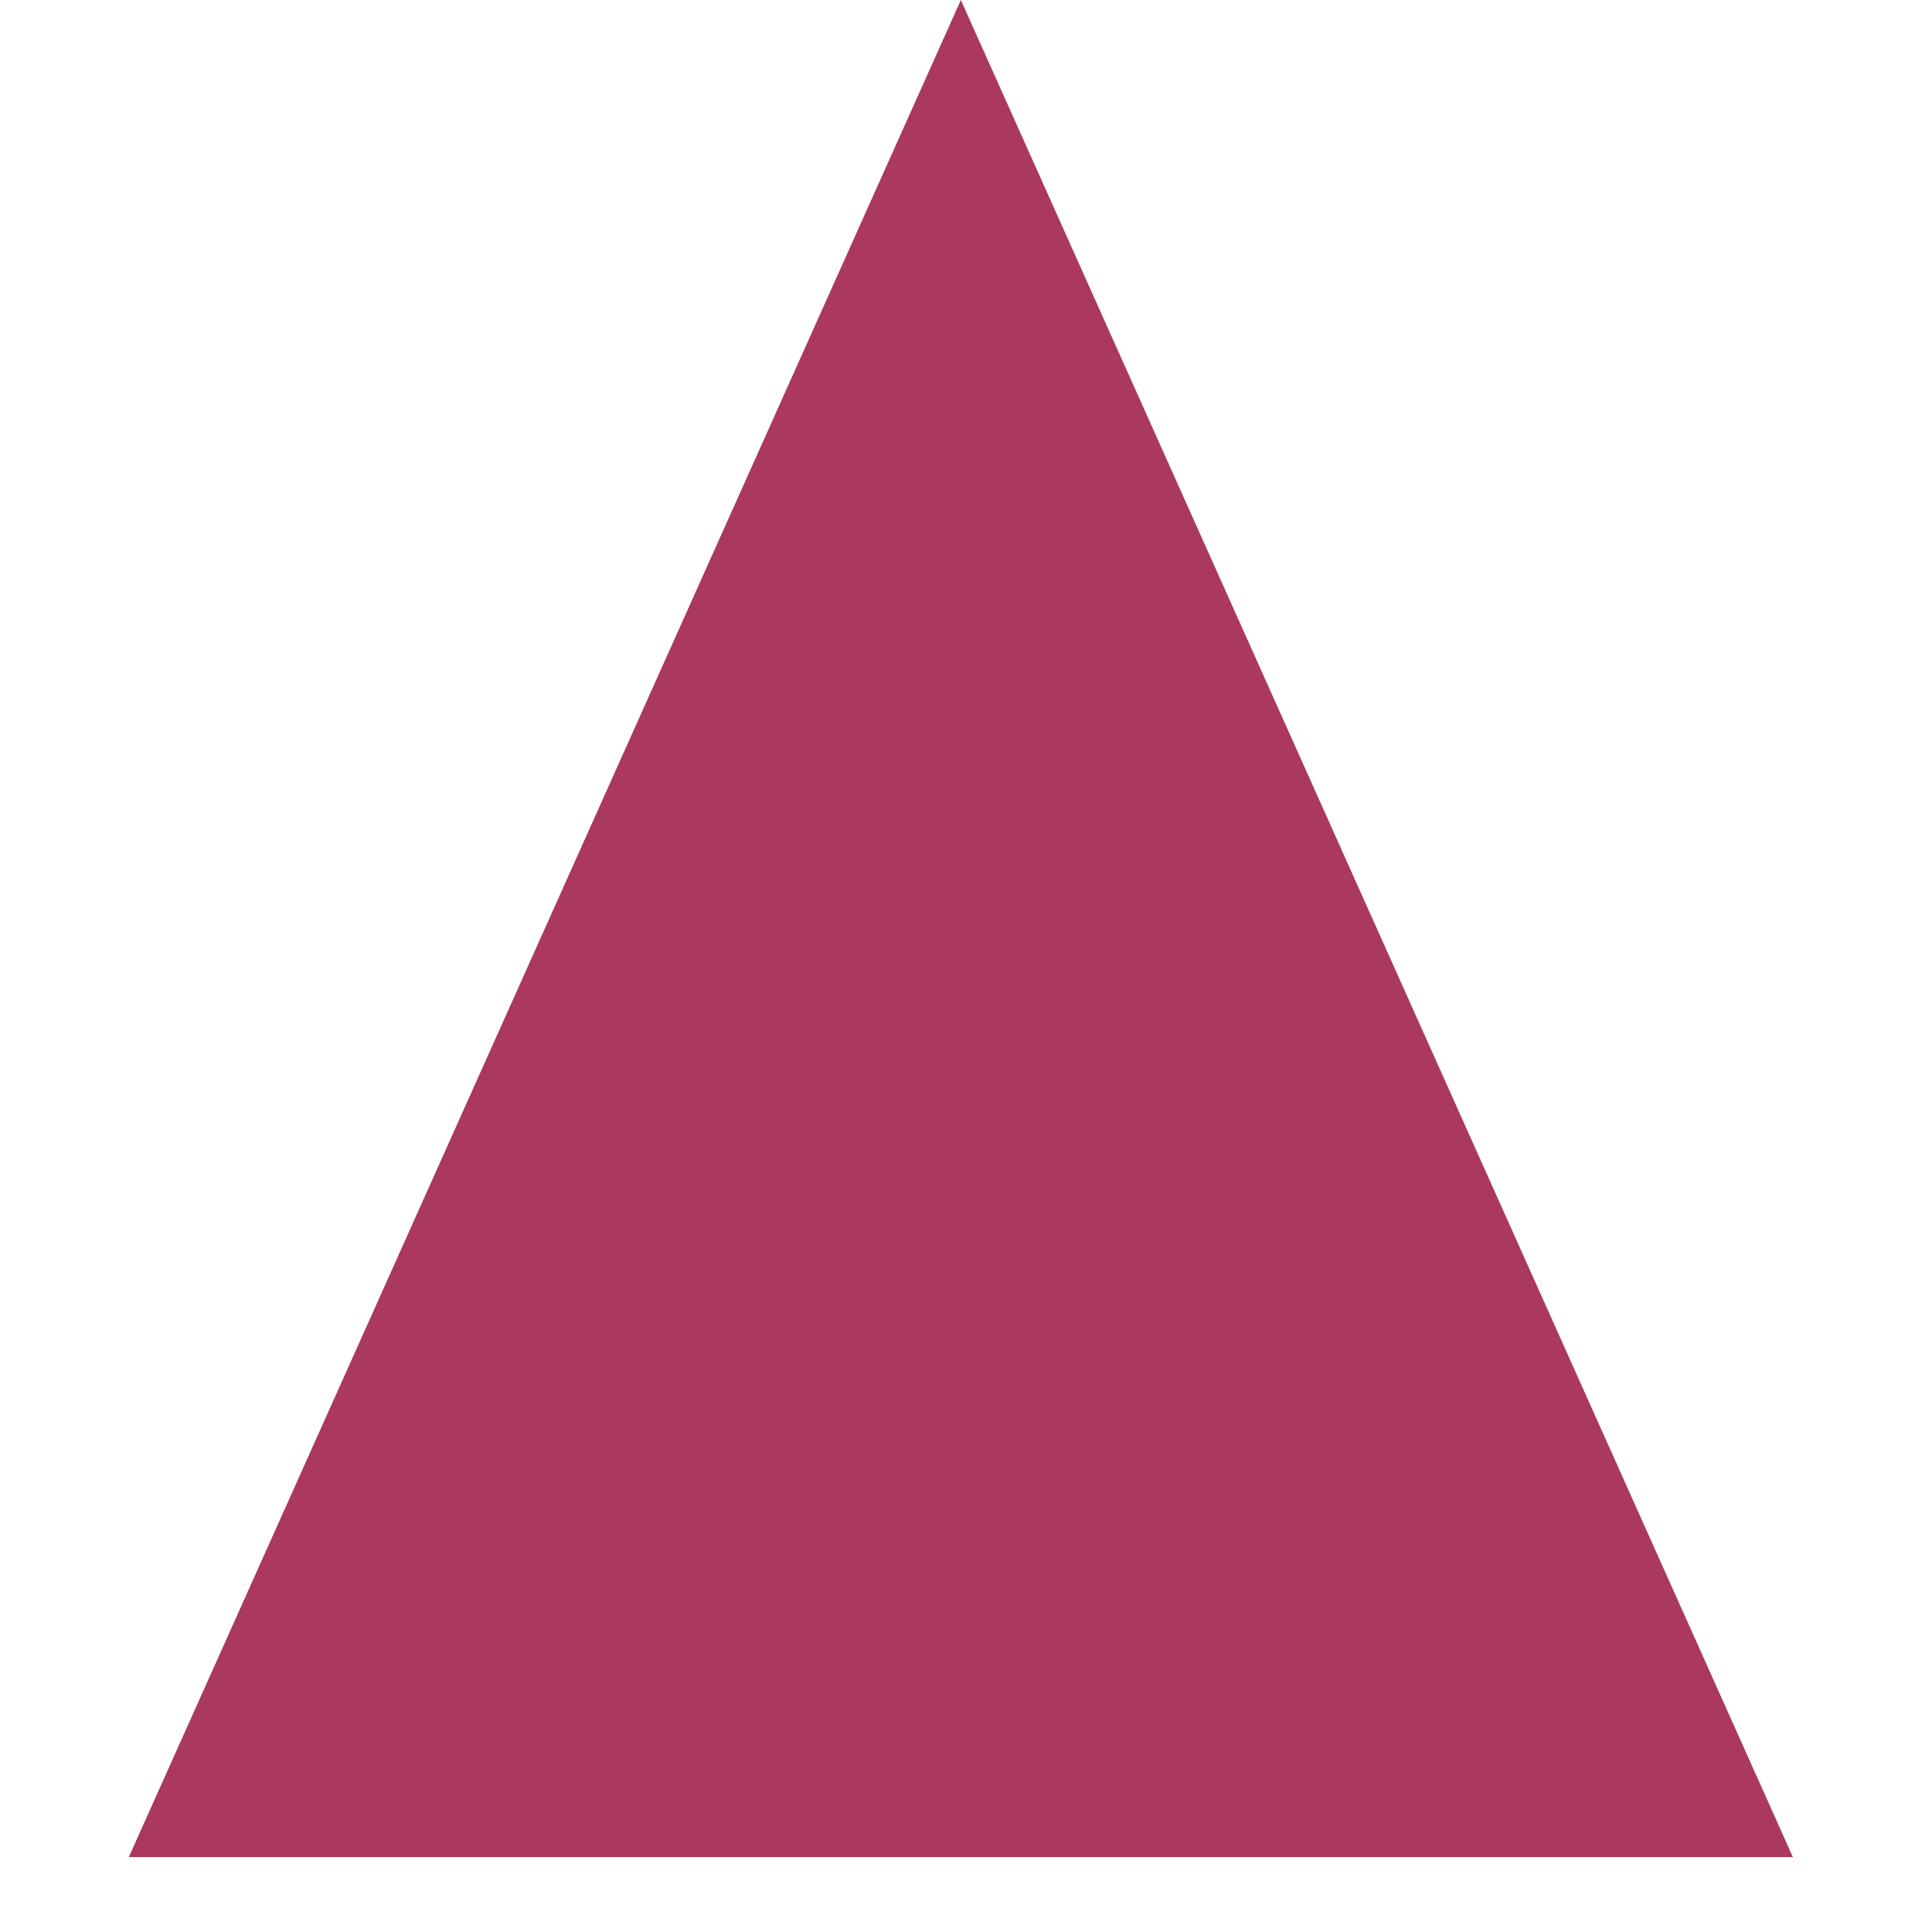<?xml version="1.0" encoding="utf-8"?>
<svg xmlns="http://www.w3.org/2000/svg" fill="none" height="100%" overflow="visible" preserveAspectRatio="none" style="display: block;" viewBox="0 0 9 9" width="100%">
<path d="M4.476 0L8.352 8.651H0.6L4.476 0Z" fill="#AB385E" id="Polygon 3"/>
</svg>